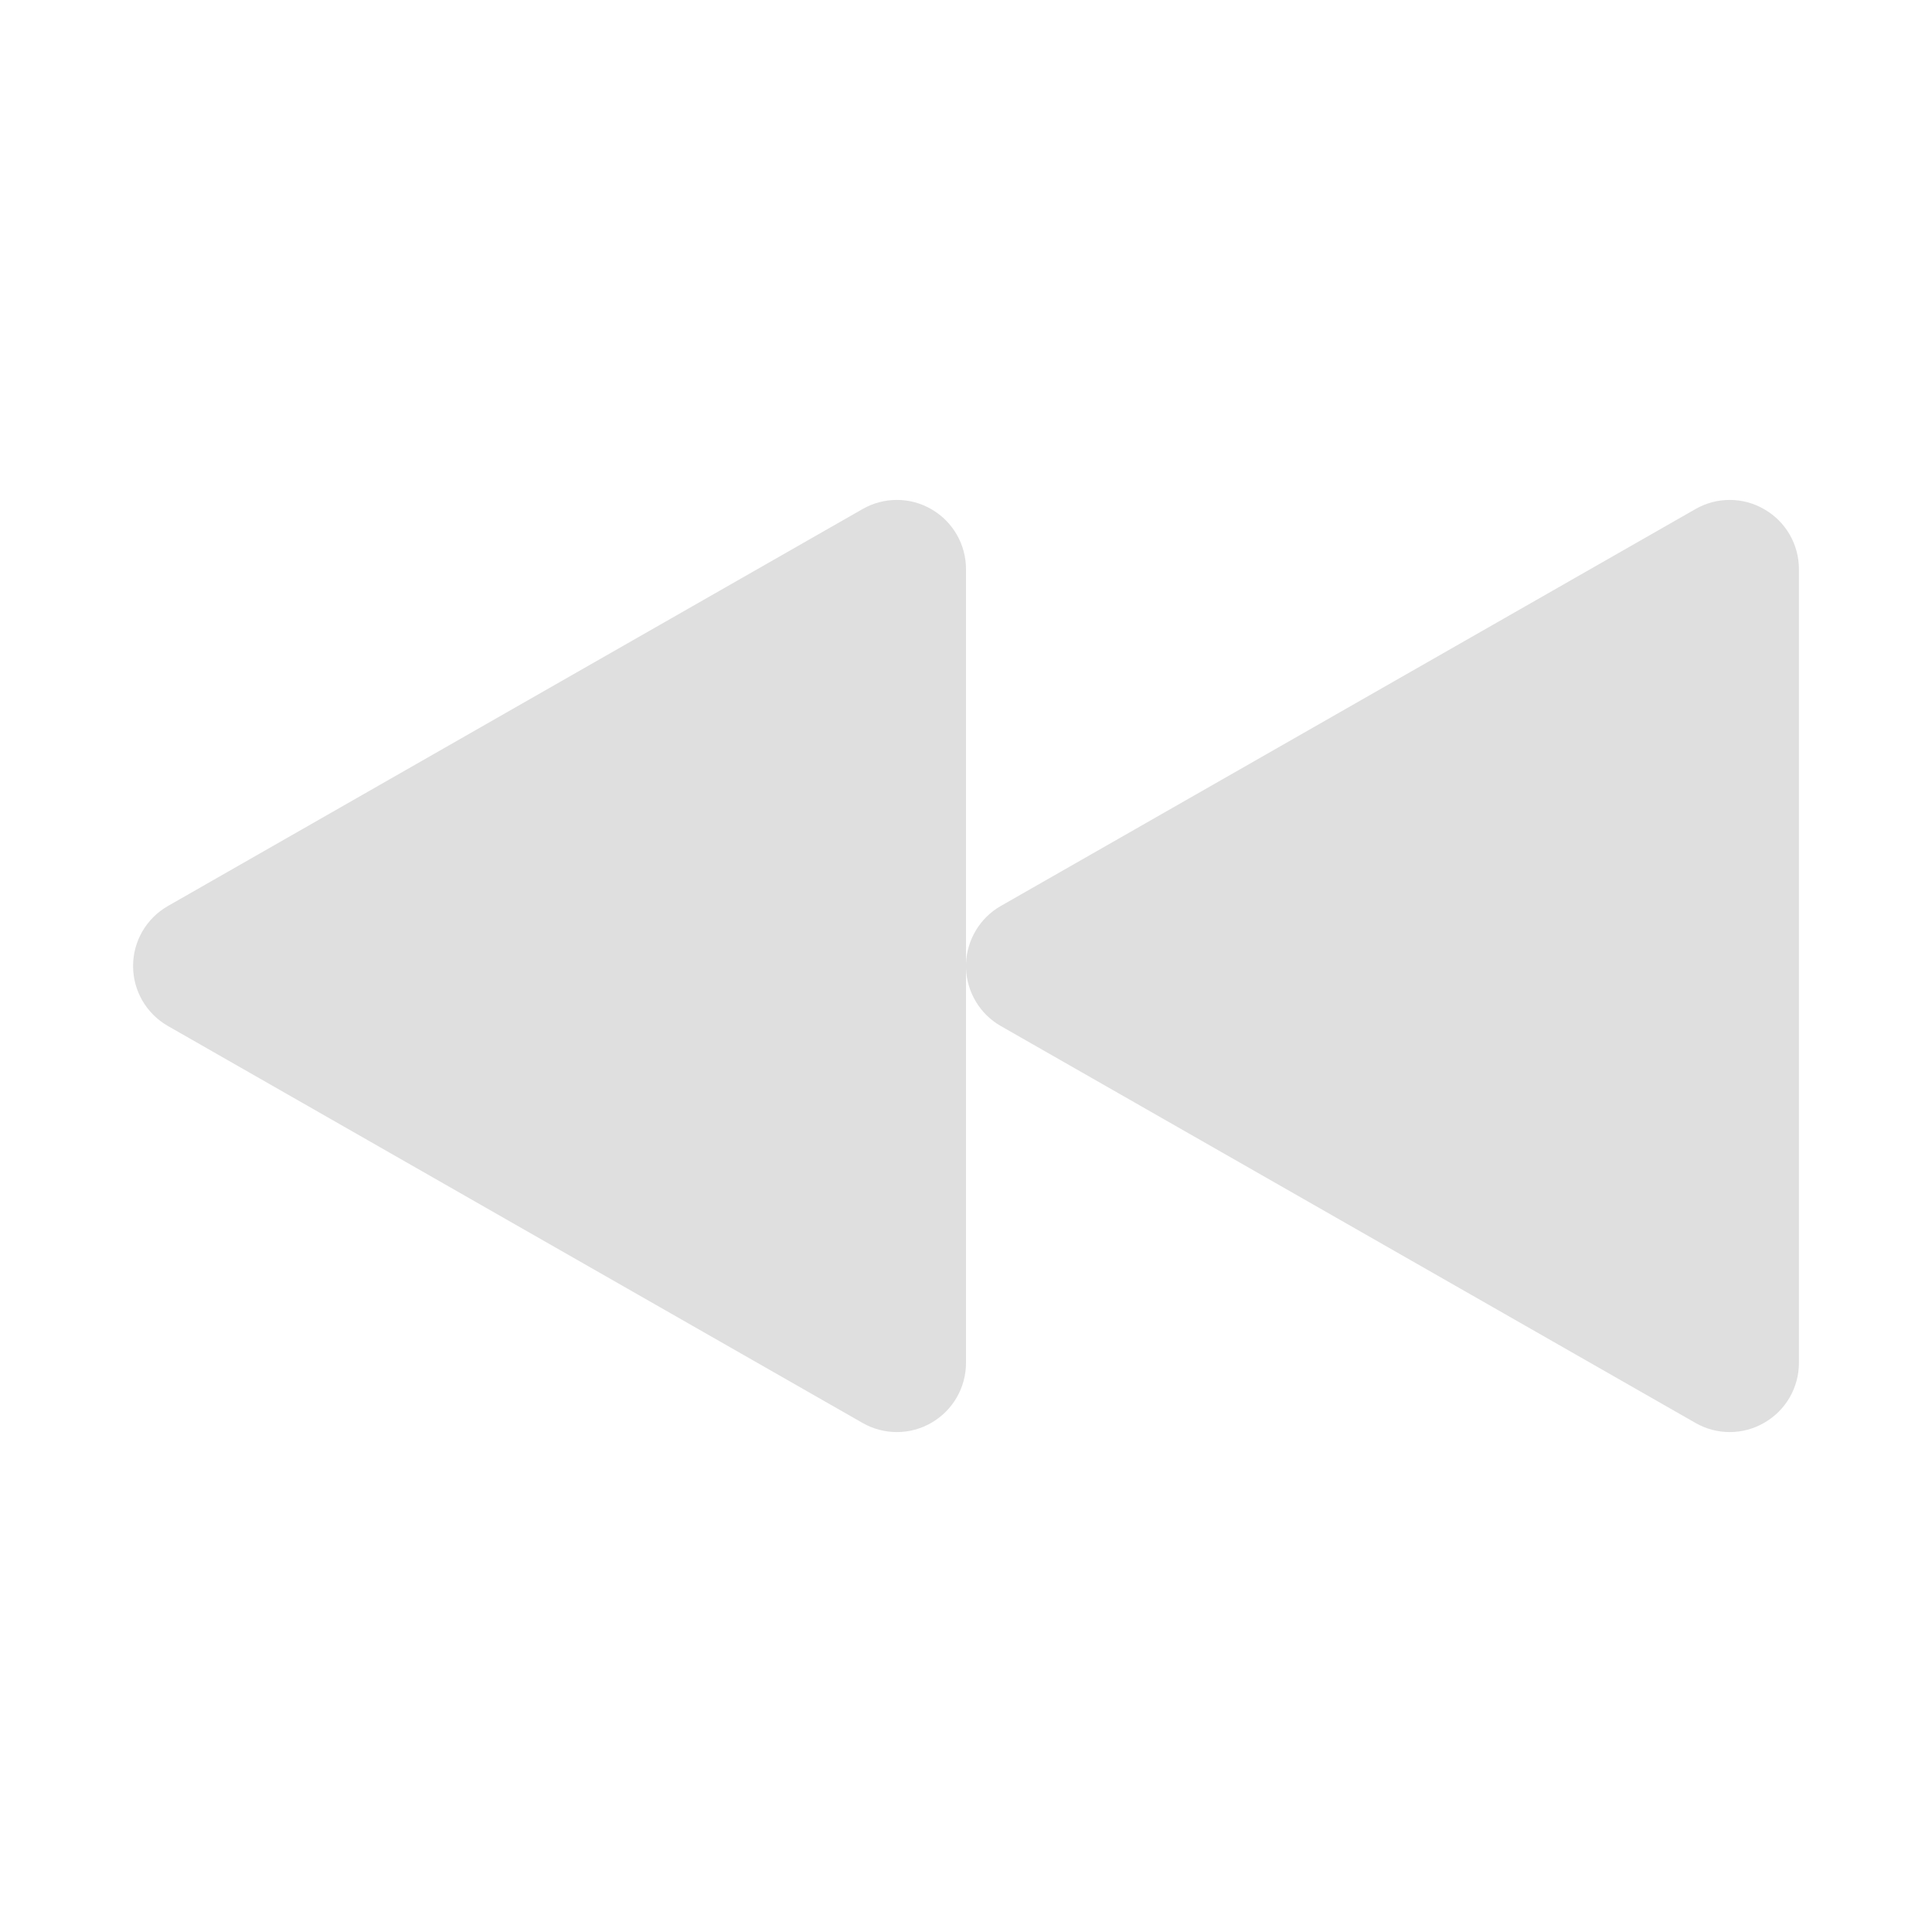 <svg xmlns="http://www.w3.org/2000/svg" style="fill-rule:evenodd;clip-rule:evenodd;stroke-linejoin:round;stroke-miterlimit:2" width="100%" height="100%" viewBox="0 0 16 16" xml:space="preserve">
 <defs>
  <style id="current-color-scheme" type="text/css">
   .ColorScheme-Text { color:#dfdfdf; } .ColorScheme-Highlight { color:#4285f4; } .ColorScheme-NeutralText { color:#ff9800; } .ColorScheme-PositiveText { color:#4caf50; } .ColorScheme-NegativeText { color:#f44336; }
  </style>
 </defs>
 <path style="fill:currentColor;" class="ColorScheme-Text" d="M8,7.979l0,-3.266c0,-0.204 -0.109,-0.393 -0.285,-0.495c-0.176,-0.103 -0.394,-0.104 -0.572,-0.002c-1.435,0.82 -4.308,2.461 -5.752,3.287c-0.179,0.102 -0.289,0.292 -0.289,0.497c0,0.205 0.11,0.395 0.289,0.497c1.444,0.826 4.317,2.467 5.752,3.287c0.178,0.102 0.396,0.101 0.572,-0.002c0.176,-0.102 0.285,-0.291 0.285,-0.495l0,-3.266c0.008,0.197 0.116,0.378 0.288,0.476c1.445,0.826 4.318,2.467 5.753,3.287c0.177,0.102 0.395,0.101 0.571,-0.002c0.177,-0.102 0.286,-0.291 0.286,-0.495l-0,-6.574c-0,-0.204 -0.109,-0.393 -0.286,-0.495c-0.176,-0.103 -0.394,-0.104 -0.571,-0.002c-1.435,0.82 -4.308,2.461 -5.753,3.287c-0.172,0.098 -0.28,0.279 -0.288,0.476Z"/>
</svg>
